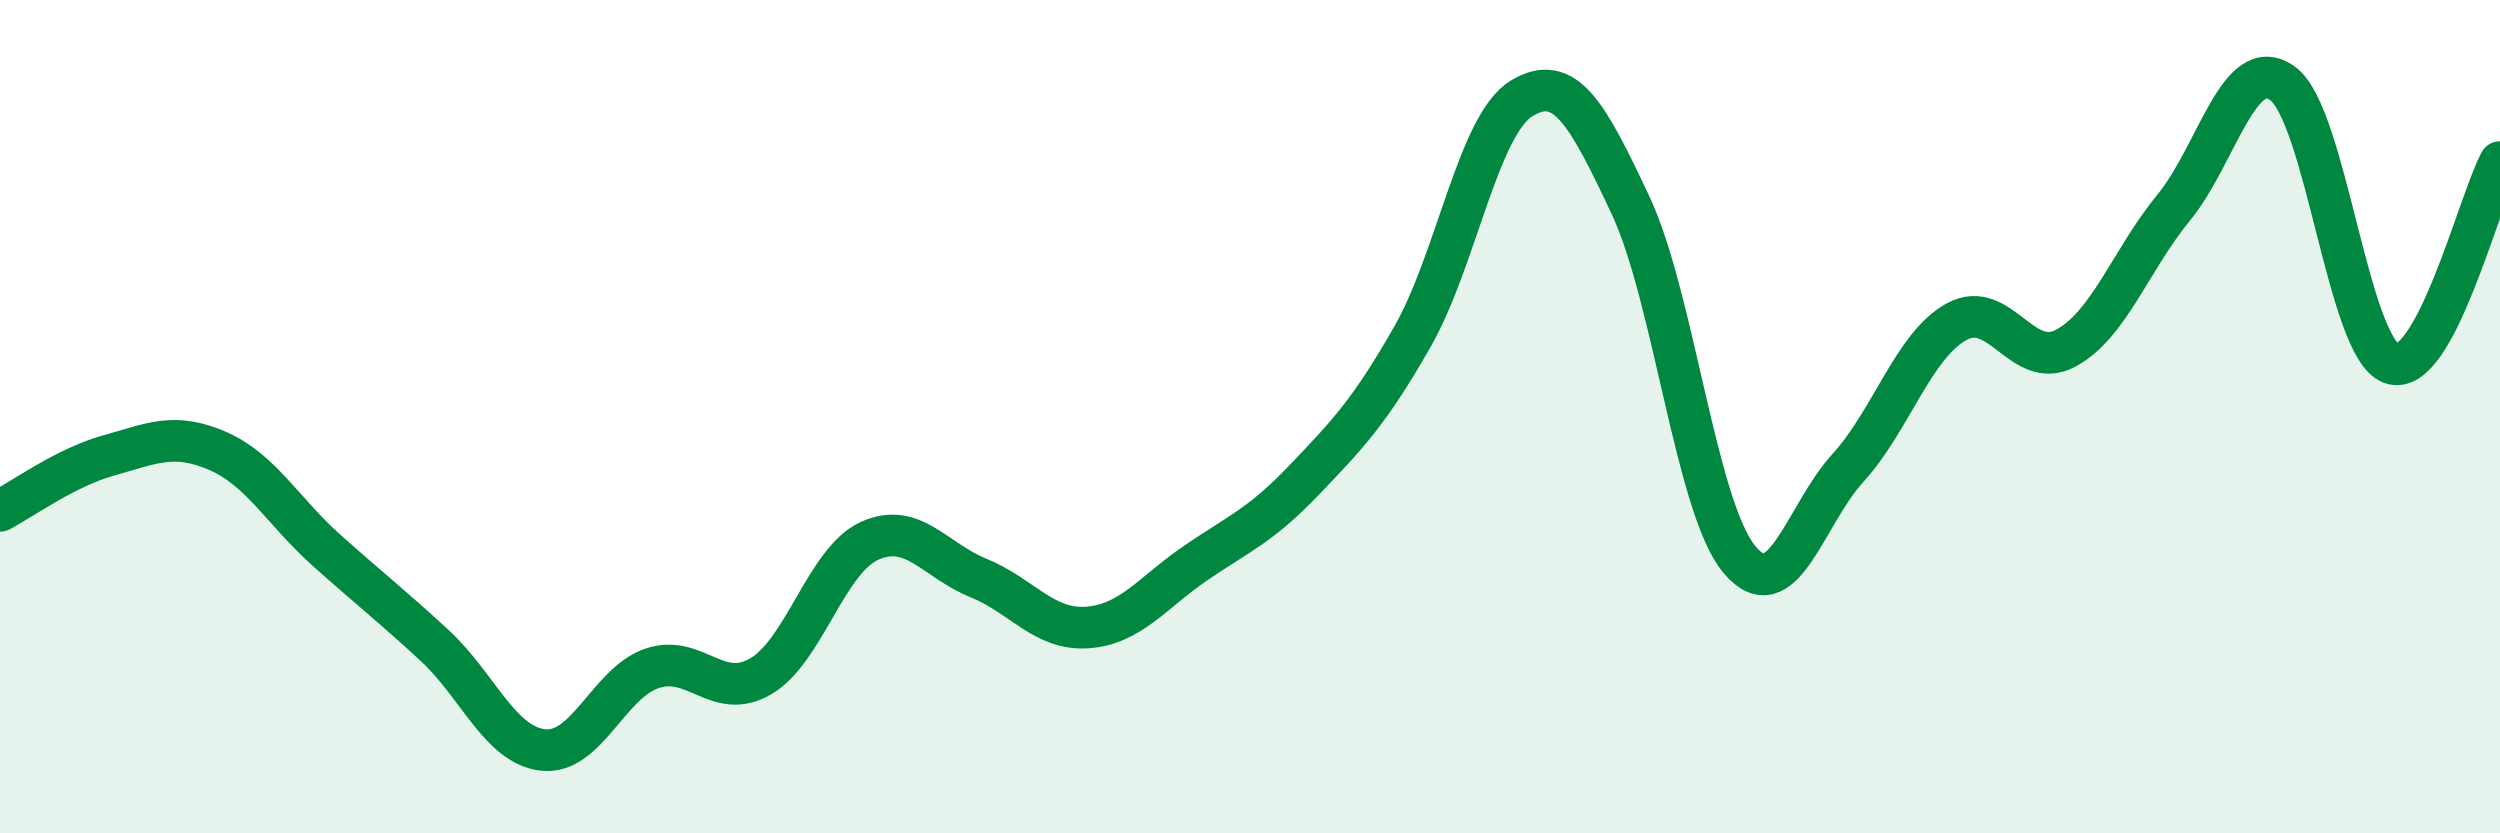 
    <svg width="60" height="20" viewBox="0 0 60 20" xmlns="http://www.w3.org/2000/svg">
      <path
        d="M 0,12.26 C 0.52,11.99 1.57,11.22 2.61,10.93 C 3.65,10.64 4.18,10.37 5.22,10.82 C 6.26,11.27 6.79,12.27 7.83,13.2 C 8.87,14.13 9.39,14.53 10.43,15.49 C 11.47,16.45 12,17.89 13.04,18 C 14.08,18.11 14.61,16.39 15.65,16.04 C 16.69,15.69 17.22,16.84 18.26,16.23 C 19.3,15.62 19.83,13.45 20.87,12.98 C 21.91,12.51 22.44,13.45 23.48,13.87 C 24.52,14.29 25.05,15.13 26.09,15.06 C 27.13,14.99 27.66,14.22 28.7,13.51 C 29.74,12.8 30.26,12.61 31.3,11.52 C 32.34,10.43 32.87,9.89 33.91,8.06 C 34.95,6.23 35.48,2.99 36.52,2.36 C 37.56,1.73 38.09,2.71 39.13,4.92 C 40.17,7.13 40.7,12.16 41.74,13.42 C 42.78,14.68 43.31,12.37 44.35,11.23 C 45.39,10.09 45.92,8.29 46.96,7.72 C 48,7.15 48.53,8.91 49.57,8.36 C 50.61,7.81 51.13,6.25 52.17,4.98 C 53.21,3.71 53.74,1.25 54.78,2 C 55.82,2.75 56.35,8.34 57.39,8.72 C 58.43,9.1 59.48,4.86 60,3.89L60 20L0 20Z"
        fill="#008740"
        opacity="0.1"
        stroke-linecap="round"
        stroke-linejoin="round"
      />
      <path
        d="M 0,12.26 C 0.52,11.99 1.57,11.22 2.61,10.93 C 3.65,10.64 4.18,10.37 5.22,10.82 C 6.26,11.27 6.79,12.27 7.83,13.2 C 8.87,14.13 9.39,14.53 10.43,15.49 C 11.47,16.45 12,17.89 13.04,18 C 14.08,18.11 14.61,16.39 15.65,16.04 C 16.69,15.69 17.22,16.84 18.26,16.23 C 19.3,15.62 19.83,13.45 20.87,12.98 C 21.91,12.51 22.44,13.45 23.48,13.87 C 24.52,14.29 25.05,15.13 26.09,15.06 C 27.13,14.99 27.66,14.22 28.7,13.51 C 29.74,12.8 30.26,12.61 31.3,11.52 C 32.34,10.43 32.87,9.89 33.91,8.06 C 34.95,6.23 35.48,2.99 36.52,2.36 C 37.56,1.73 38.09,2.71 39.13,4.92 C 40.17,7.13 40.7,12.16 41.74,13.42 C 42.78,14.68 43.31,12.37 44.35,11.23 C 45.39,10.09 45.92,8.29 46.96,7.72 C 48,7.15 48.53,8.91 49.57,8.36 C 50.61,7.81 51.13,6.25 52.17,4.98 C 53.21,3.71 53.74,1.25 54.78,2 C 55.82,2.75 56.35,8.34 57.39,8.72 C 58.43,9.1 59.48,4.86 60,3.89"
        stroke="#008740"
        stroke-width="1"
        fill="none"
        stroke-linecap="round"
        stroke-linejoin="round"
      />
    </svg>
  